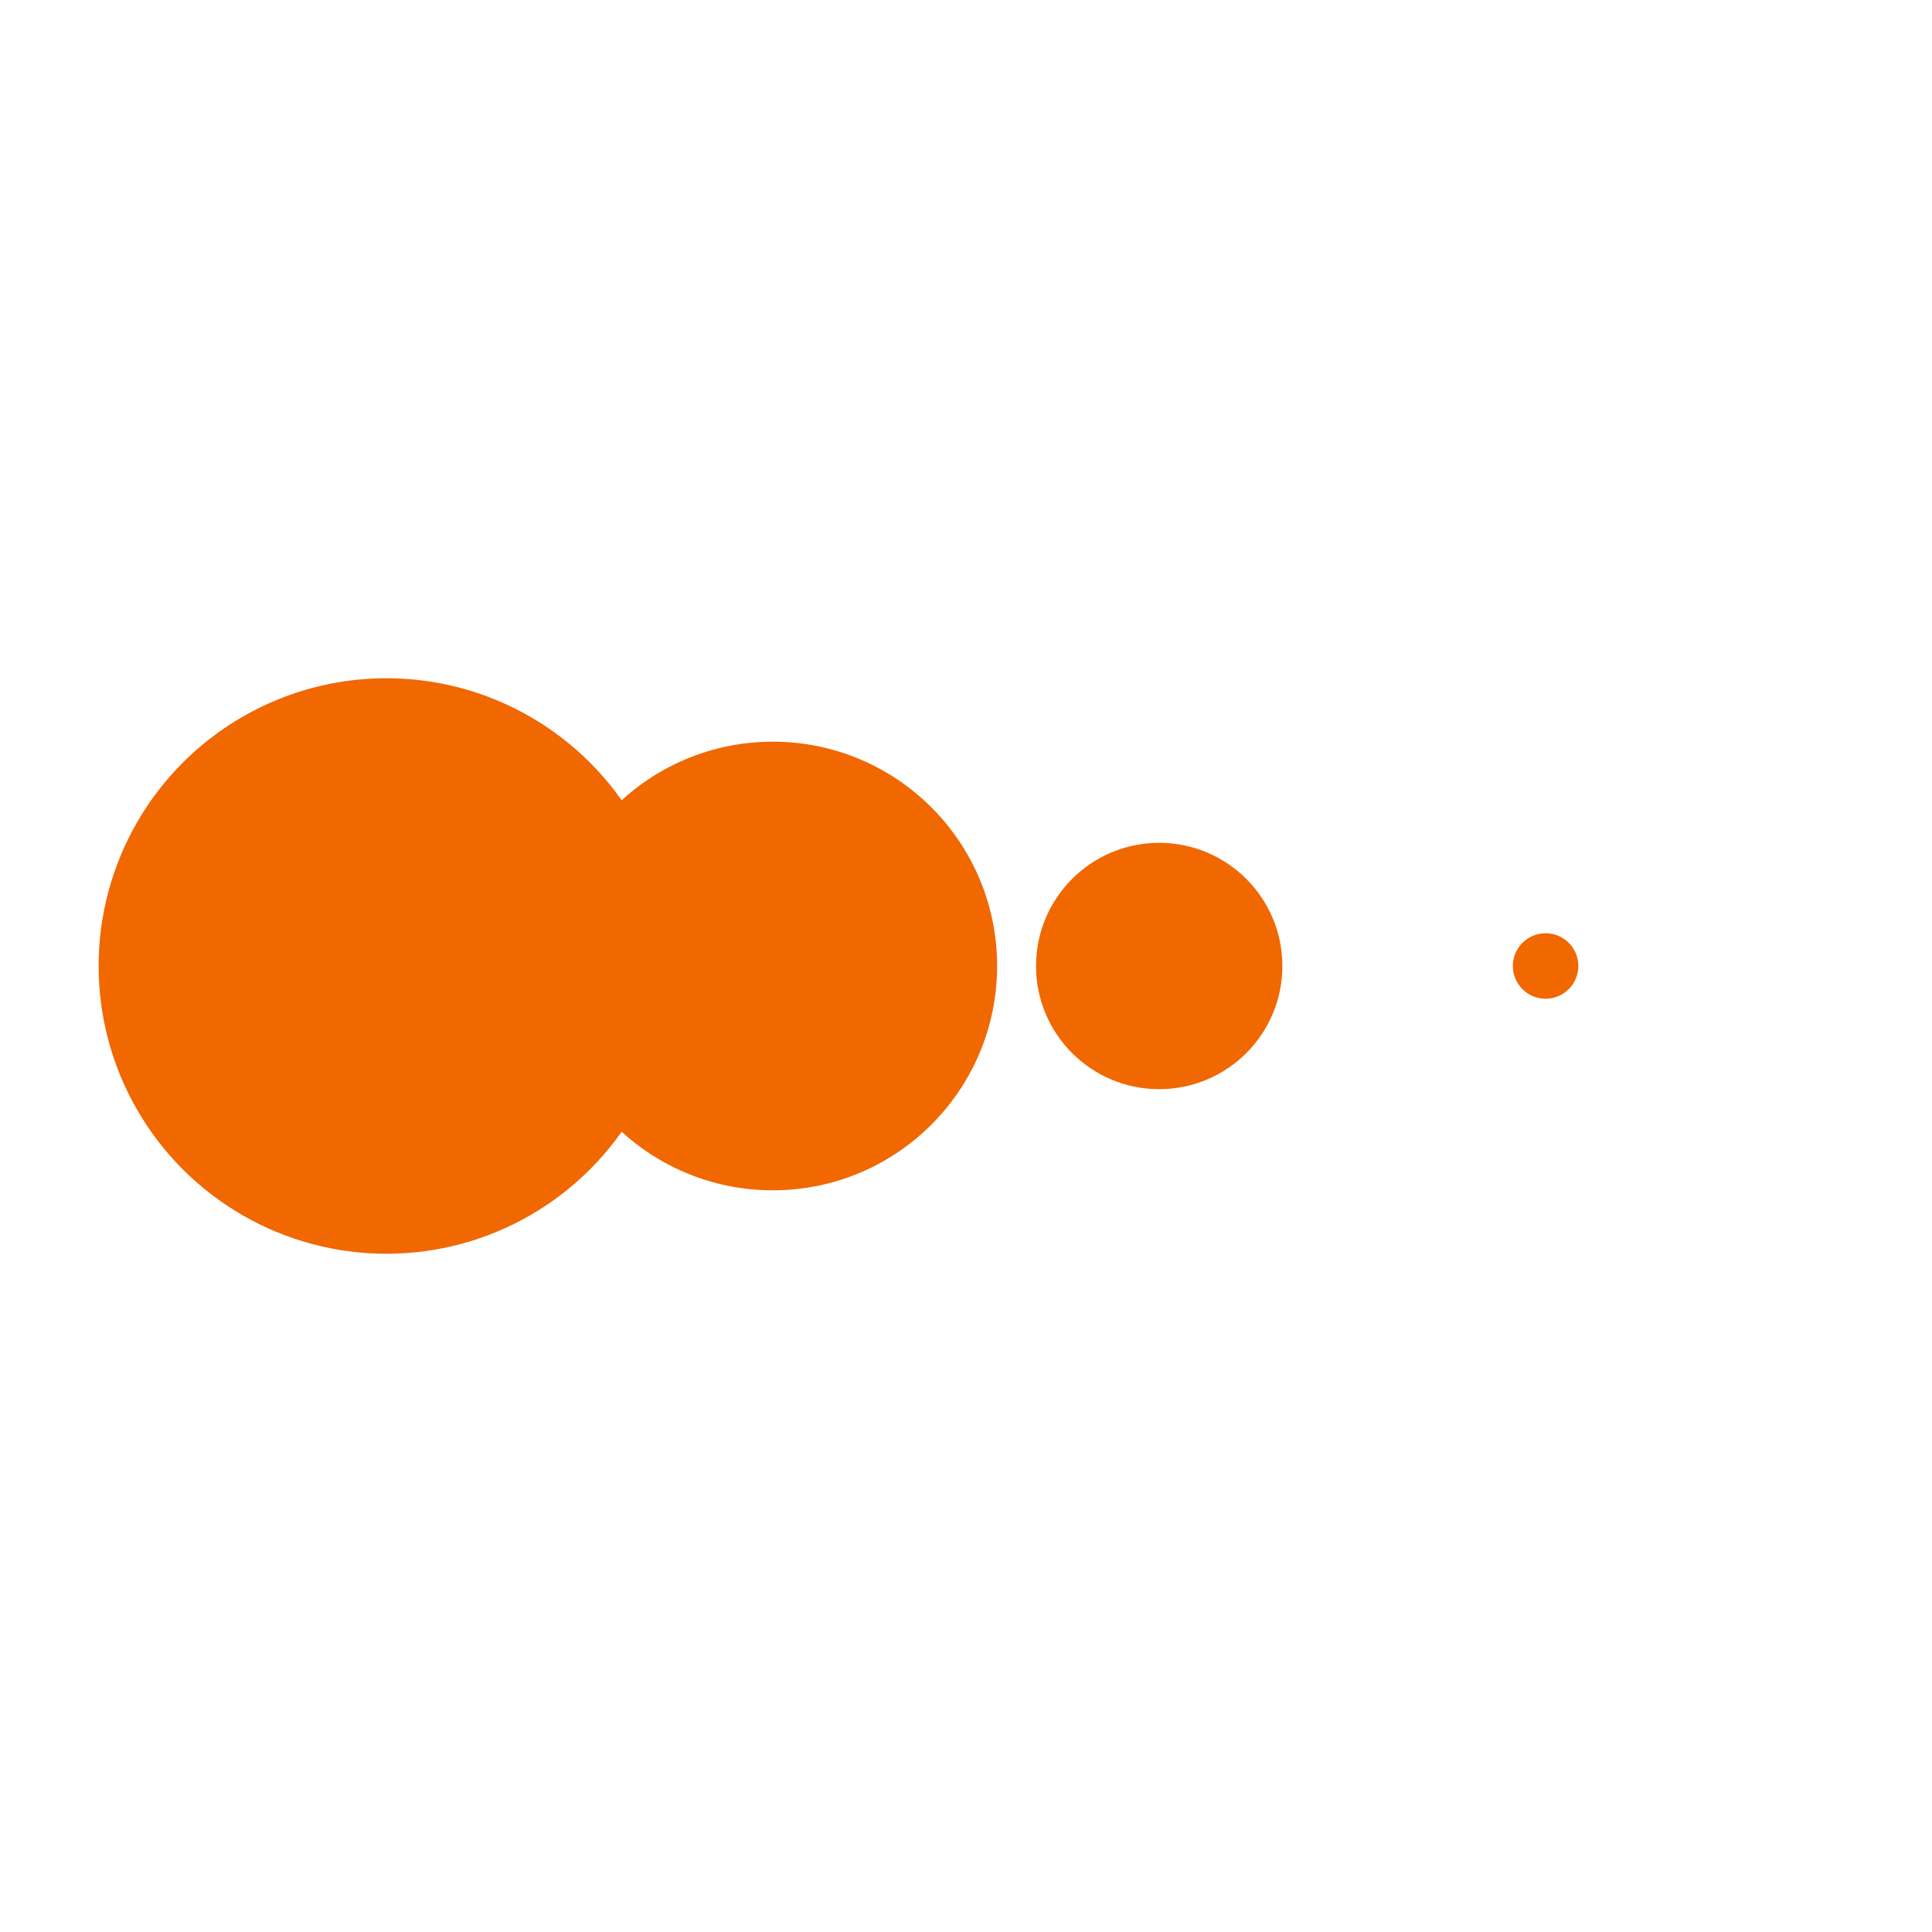 <svg xmlns="http://www.w3.org/2000/svg" width="20" height="20" viewBox="0 0 100 100" preserveAspectRatio="xMidYMid"  xmlns:v="https://vecta.io/nano"><g transform="translate(20 50)"><circle cx="0" cy="0" r="15" fill="#f16700" transform="scale(.993)"><animateTransform attributeName="transform" type="scale" begin="-0.375s" calcMode="spline" keySplines="0.3 0 0.7 1;0.3 0 0.7 1" values="0;1;0" keyTimes="0;0.5;1" dur="1s" repeatCount="indefinite"/></circle></g><g transform="translate(40 50)"><circle cx="0" cy="0" r="15" fill="#f16700" transform="scale(.774)"><animateTransform attributeName="transform" type="scale" begin="-0.25s" calcMode="spline" keySplines="0.3 0 0.7 1;0.3 0 0.7 1" values="0;1;0" keyTimes="0;0.5;1" dur="1s" repeatCount="indefinite"/></circle></g><g transform="translate(60 50)"><circle cx="0" cy="0" r="15" fill="#f16700" transform="scale(.425)"><animateTransform attributeName="transform" type="scale" begin="-0.125s" calcMode="spline" keySplines="0.3 0 0.7 1;0.3 0 0.7 1" values="0;1;0" keyTimes="0;0.5;1" dur="1s" repeatCount="indefinite"/></circle></g><g transform="translate(80 50)"><circle cx="0" cy="0" r="15" fill="#f16700" transform="scale(.113)"><animateTransform attributeName="transform" type="scale" begin="0s" calcMode="spline" keySplines="0.3 0 0.7 1;0.3 0 0.7 1" values="0;1;0" keyTimes="0;0.5;1" dur="1s" repeatCount="indefinite"/></circle></g></svg>